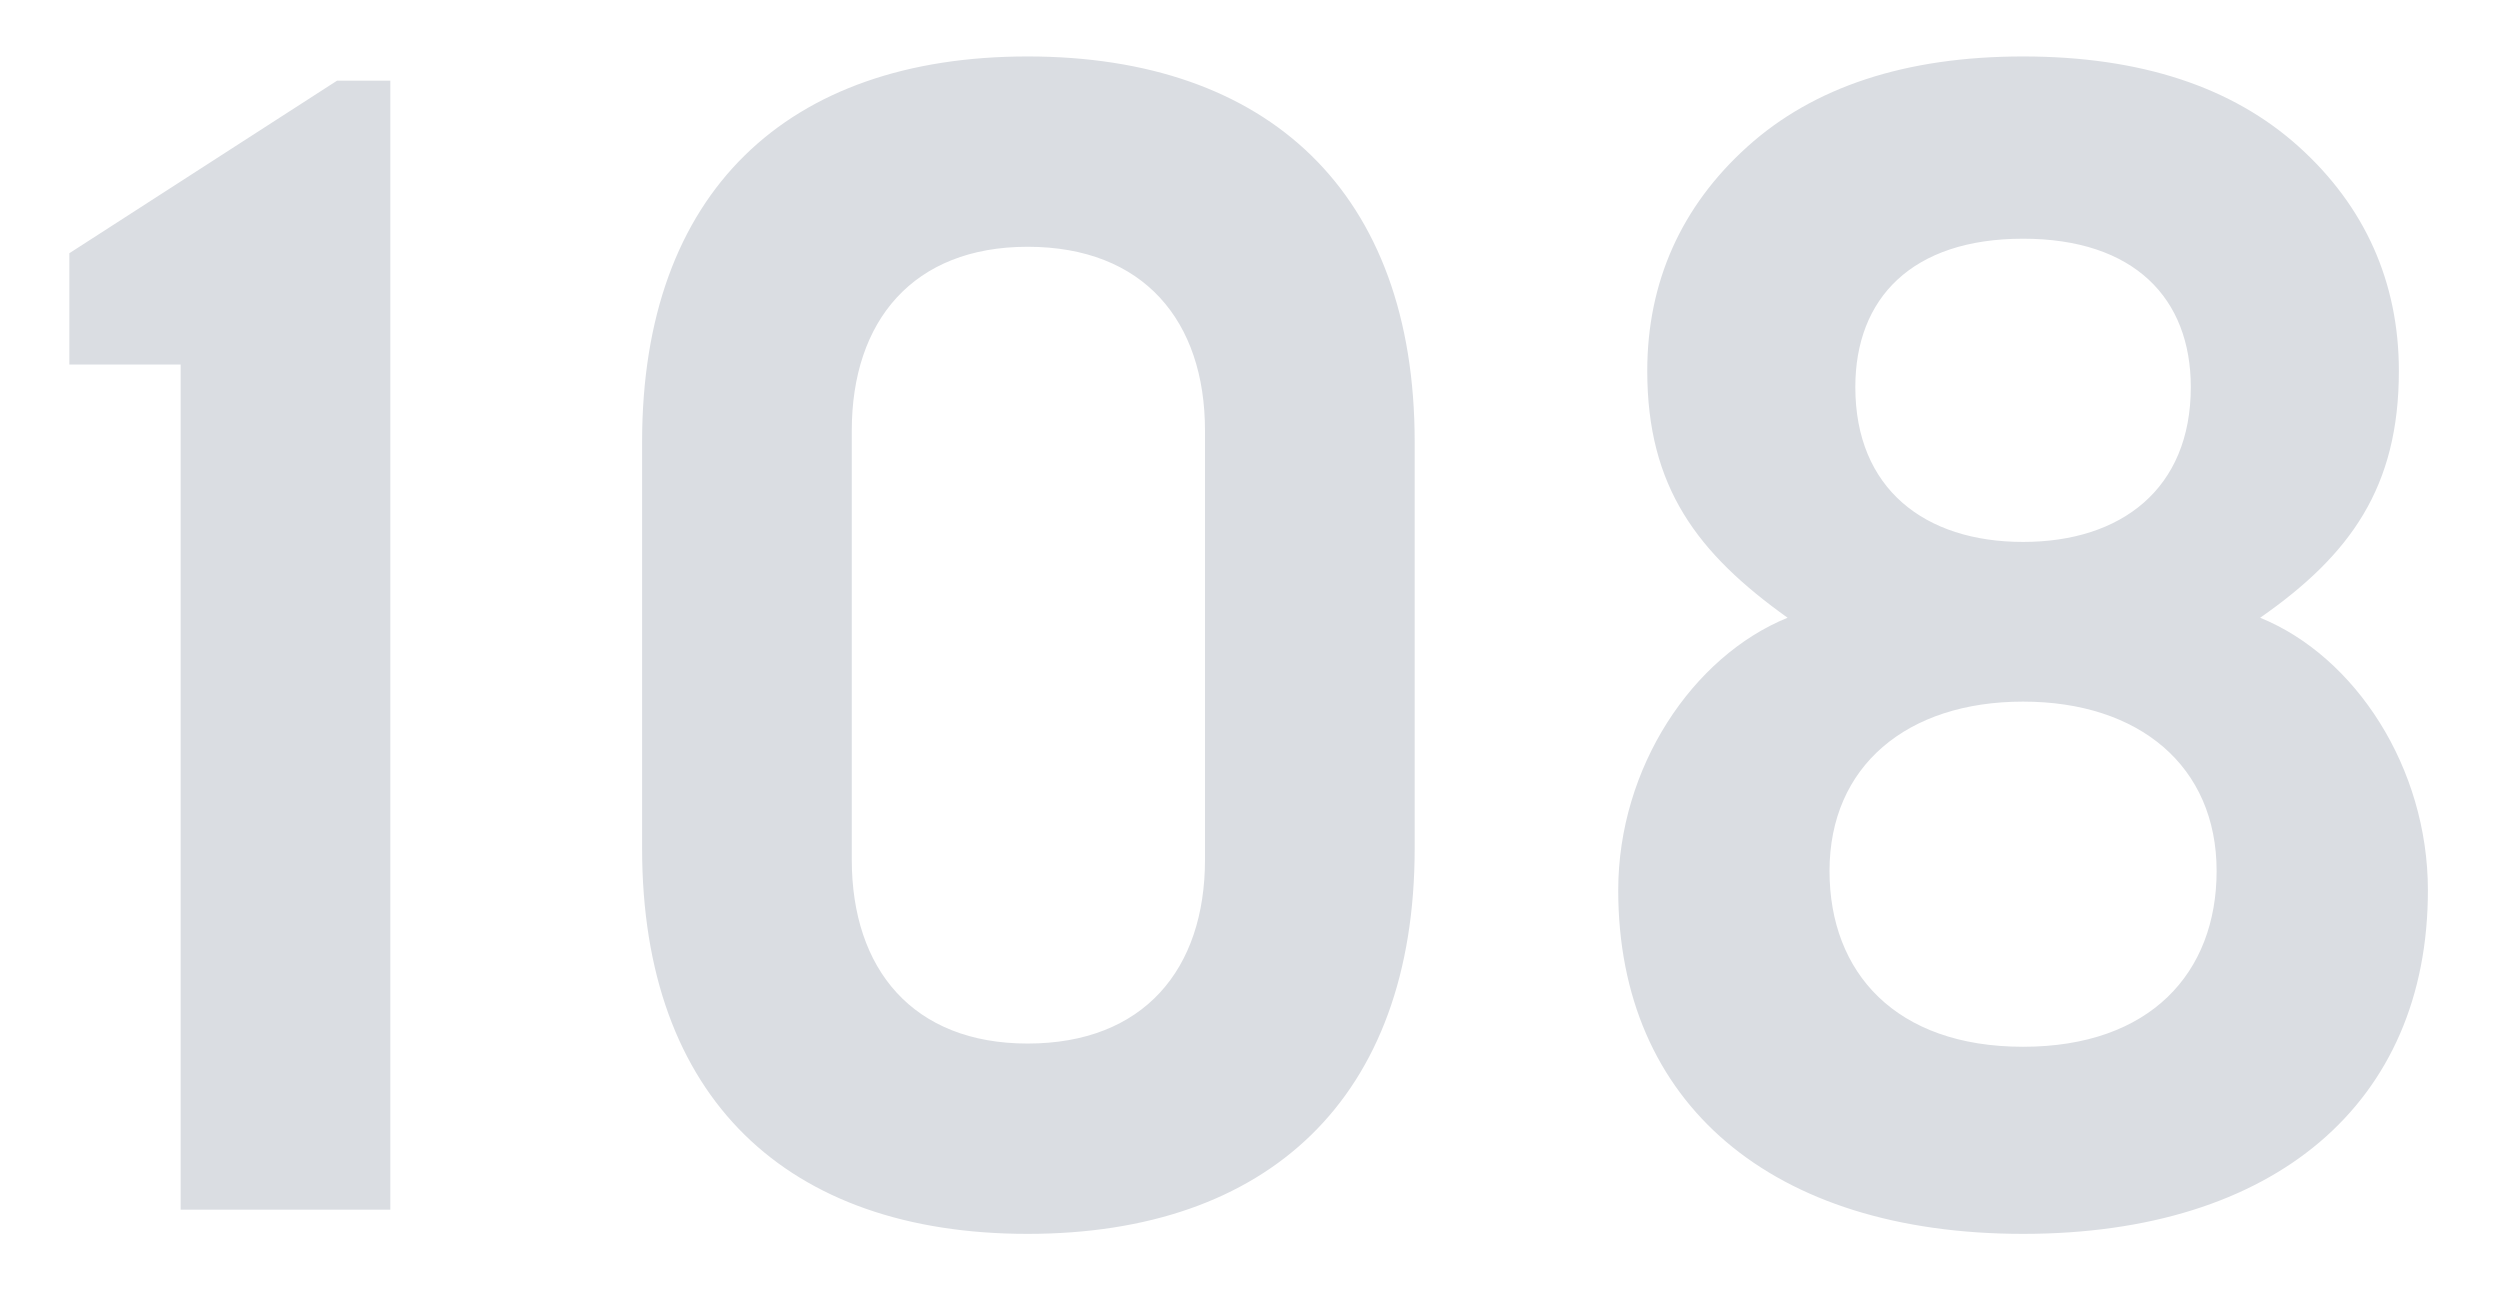 <?xml version="1.0" encoding="UTF-8"?> <svg xmlns="http://www.w3.org/2000/svg" width="31" height="16" viewBox="0 0 31 16" fill="none"> <path d="M4.84 15V1H4.18L0.86 3.14V4.52H2.24V15H4.84ZM12.742 12.94C11.322 12.94 10.562 12.02 10.562 10.66V5.34C10.562 3.98 11.322 3.06 12.742 3.06C14.182 3.06 14.942 3.98 14.942 5.34V10.66C14.942 12.02 14.182 12.94 12.742 12.94ZM7.962 10.52C7.962 13.62 9.762 15.3 12.742 15.3C15.722 15.3 17.542 13.62 17.542 10.52V5.48C17.542 2.38 15.722 0.7 12.742 0.7C9.762 0.7 7.962 2.38 7.962 5.48V10.52ZM20.066 11.04C20.066 13.68 21.966 15.3 25.086 15.3C28.206 15.3 30.106 13.68 30.106 11.04C30.106 9.52 29.206 8.14 28.026 7.66C29.146 6.88 29.746 6.04 29.746 4.6C29.746 3.5 29.326 2.56 28.506 1.82C27.686 1.08 26.546 0.7 25.086 0.7C23.626 0.7 22.486 1.08 21.666 1.82C20.846 2.56 20.426 3.5 20.426 4.6C20.426 6.04 21.046 6.86 22.166 7.66C20.986 8.14 20.066 9.52 20.066 11.04ZM27.486 10.8C27.486 12.06 26.666 12.98 25.086 12.98C23.506 12.98 22.686 12.06 22.686 10.8C22.686 9.5 23.646 8.7 25.086 8.7C26.526 8.7 27.486 9.5 27.486 10.8ZM27.166 4.8C27.166 6.06 26.306 6.72 25.086 6.72C23.866 6.72 23.006 6.06 23.006 4.8C23.006 3.7 23.706 2.96 25.086 2.96C26.466 2.96 27.166 3.7 27.166 4.8Z" fill="#DADDE2"></path> </svg> 